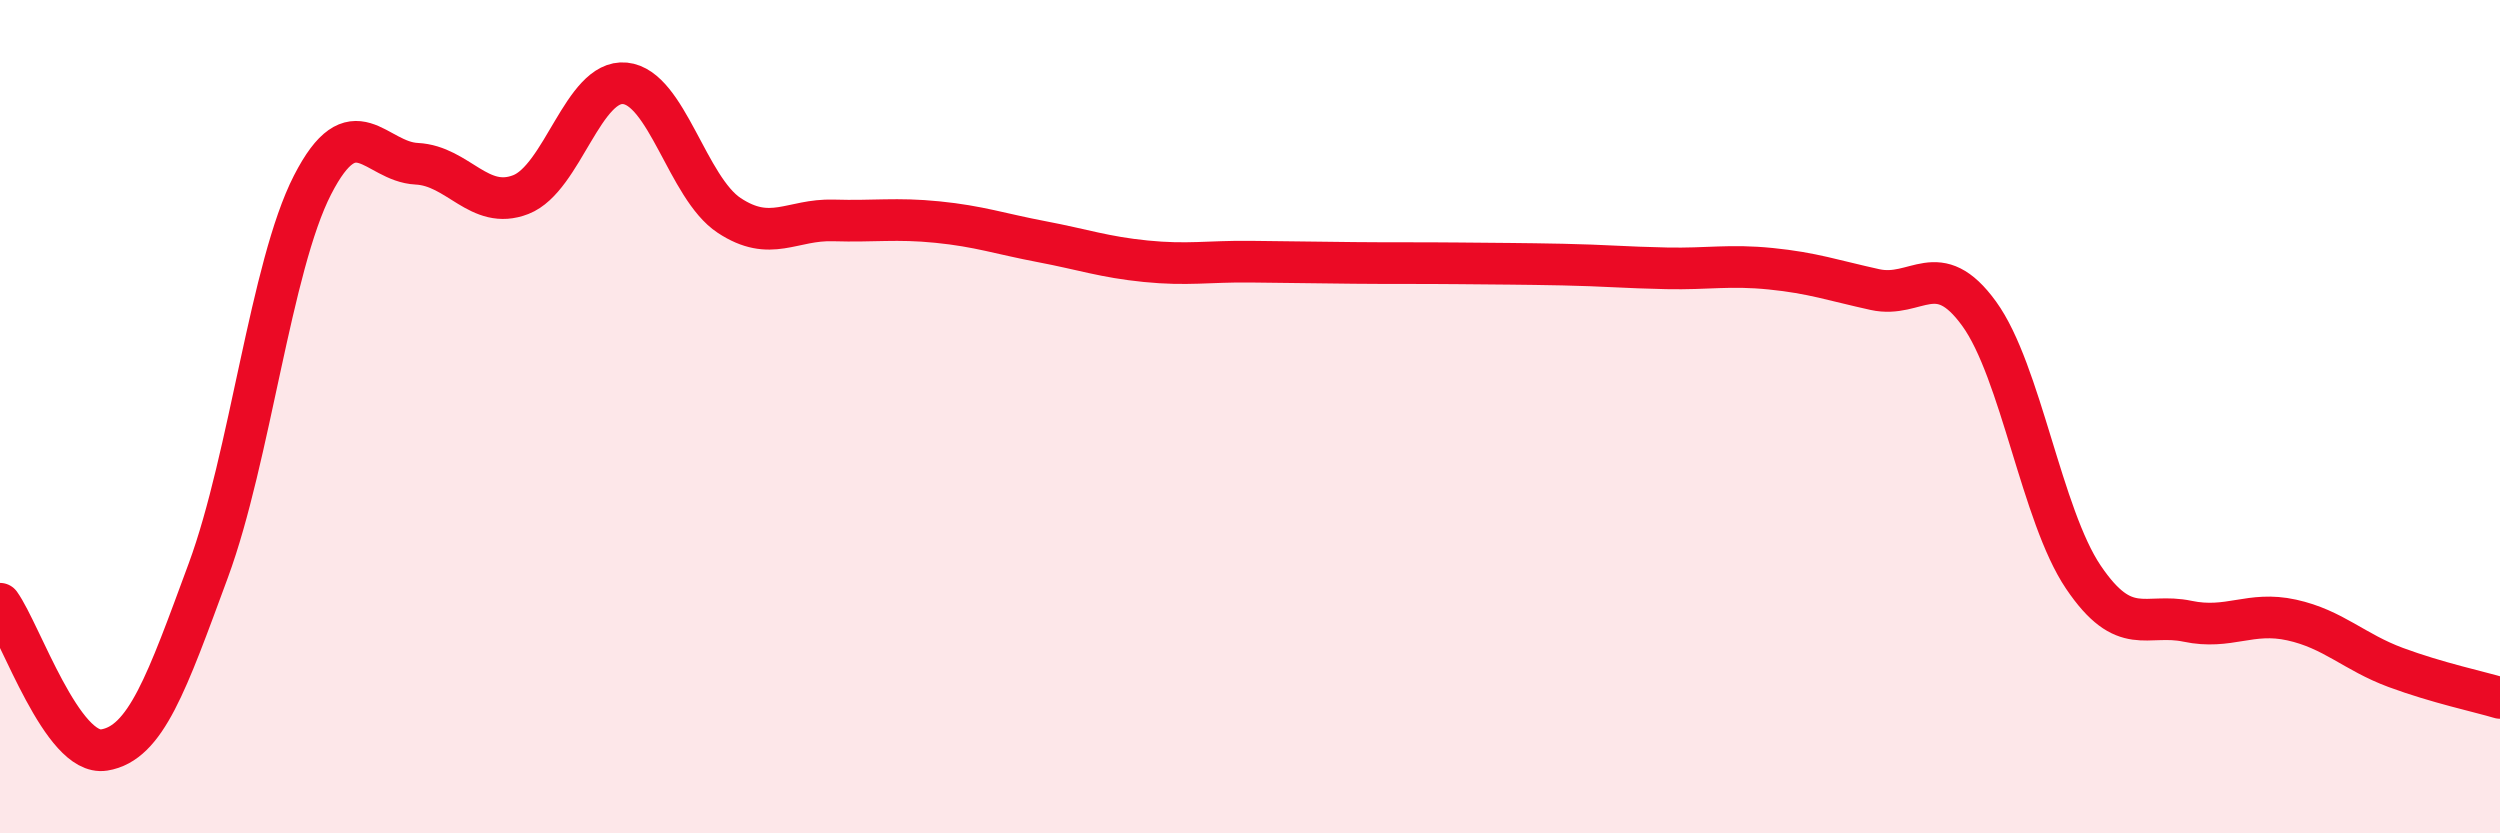 
    <svg width="60" height="20" viewBox="0 0 60 20" xmlns="http://www.w3.org/2000/svg">
      <path
        d="M 0,14.49 C 0.5,15.19 1.5,18.16 2.5,18 C 3.5,17.84 4,16.4 5,13.69 C 6,10.98 6.5,6.39 7.5,4.44 C 8.5,2.49 9,3.88 10,3.93 C 11,3.98 11.5,5.06 12.5,4.67 C 13.5,4.28 14,1.9 15,2 C 16,2.1 16.5,4.51 17.5,5.17 C 18.5,5.83 19,5.26 20,5.29 C 21,5.32 21.5,5.23 22.5,5.33 C 23.5,5.43 24,5.61 25,5.8 C 26,5.99 26.5,6.17 27.5,6.27 C 28.5,6.37 29,6.27 30,6.28 C 31,6.29 31.5,6.3 32.5,6.31 C 33.5,6.32 34,6.31 35,6.32 C 36,6.33 36.5,6.33 37.5,6.35 C 38.5,6.37 39,6.42 40,6.44 C 41,6.46 41.5,6.35 42.5,6.45 C 43.5,6.55 44,6.73 45,6.95 C 46,7.17 46.5,6.15 47.5,7.53 C 48.5,8.91 49,12.37 50,13.85 C 51,15.33 51.5,14.7 52.5,14.91 C 53.5,15.12 54,14.66 55,14.88 C 56,15.1 56.5,15.65 57.5,16.02 C 58.5,16.39 59.5,16.6 60,16.75L60 20L0 20Z"
        fill="#EB0A25"
        opacity="0.1"
        stroke-linecap="round"
        stroke-linejoin="round"
      />
      <path
        d="M 0,14.49 C 0.5,15.19 1.5,18.16 2.5,18 C 3.5,17.84 4,16.4 5,13.69 C 6,10.98 6.5,6.39 7.5,4.44 C 8.5,2.49 9,3.88 10,3.93 C 11,3.98 11.5,5.06 12.5,4.67 C 13.5,4.28 14,1.9 15,2 C 16,2.1 16.5,4.51 17.5,5.17 C 18.5,5.83 19,5.26 20,5.29 C 21,5.32 21.5,5.23 22.5,5.33 C 23.5,5.43 24,5.61 25,5.8 C 26,5.99 26.5,6.17 27.5,6.27 C 28.5,6.37 29,6.27 30,6.28 C 31,6.29 31.5,6.3 32.5,6.31 C 33.5,6.32 34,6.31 35,6.32 C 36,6.33 36.5,6.33 37.5,6.35 C 38.5,6.37 39,6.42 40,6.44 C 41,6.46 41.5,6.35 42.5,6.45 C 43.5,6.55 44,6.73 45,6.95 C 46,7.17 46.5,6.15 47.5,7.53 C 48.5,8.91 49,12.37 50,13.85 C 51,15.33 51.5,14.7 52.5,14.91 C 53.5,15.12 54,14.66 55,14.88 C 56,15.1 56.5,15.65 57.5,16.02 C 58.5,16.39 59.5,16.6 60,16.75"
        stroke="#EB0A25"
        stroke-width="1"
        fill="none"
        stroke-linecap="round"
        stroke-linejoin="round"
      />
    </svg>
  